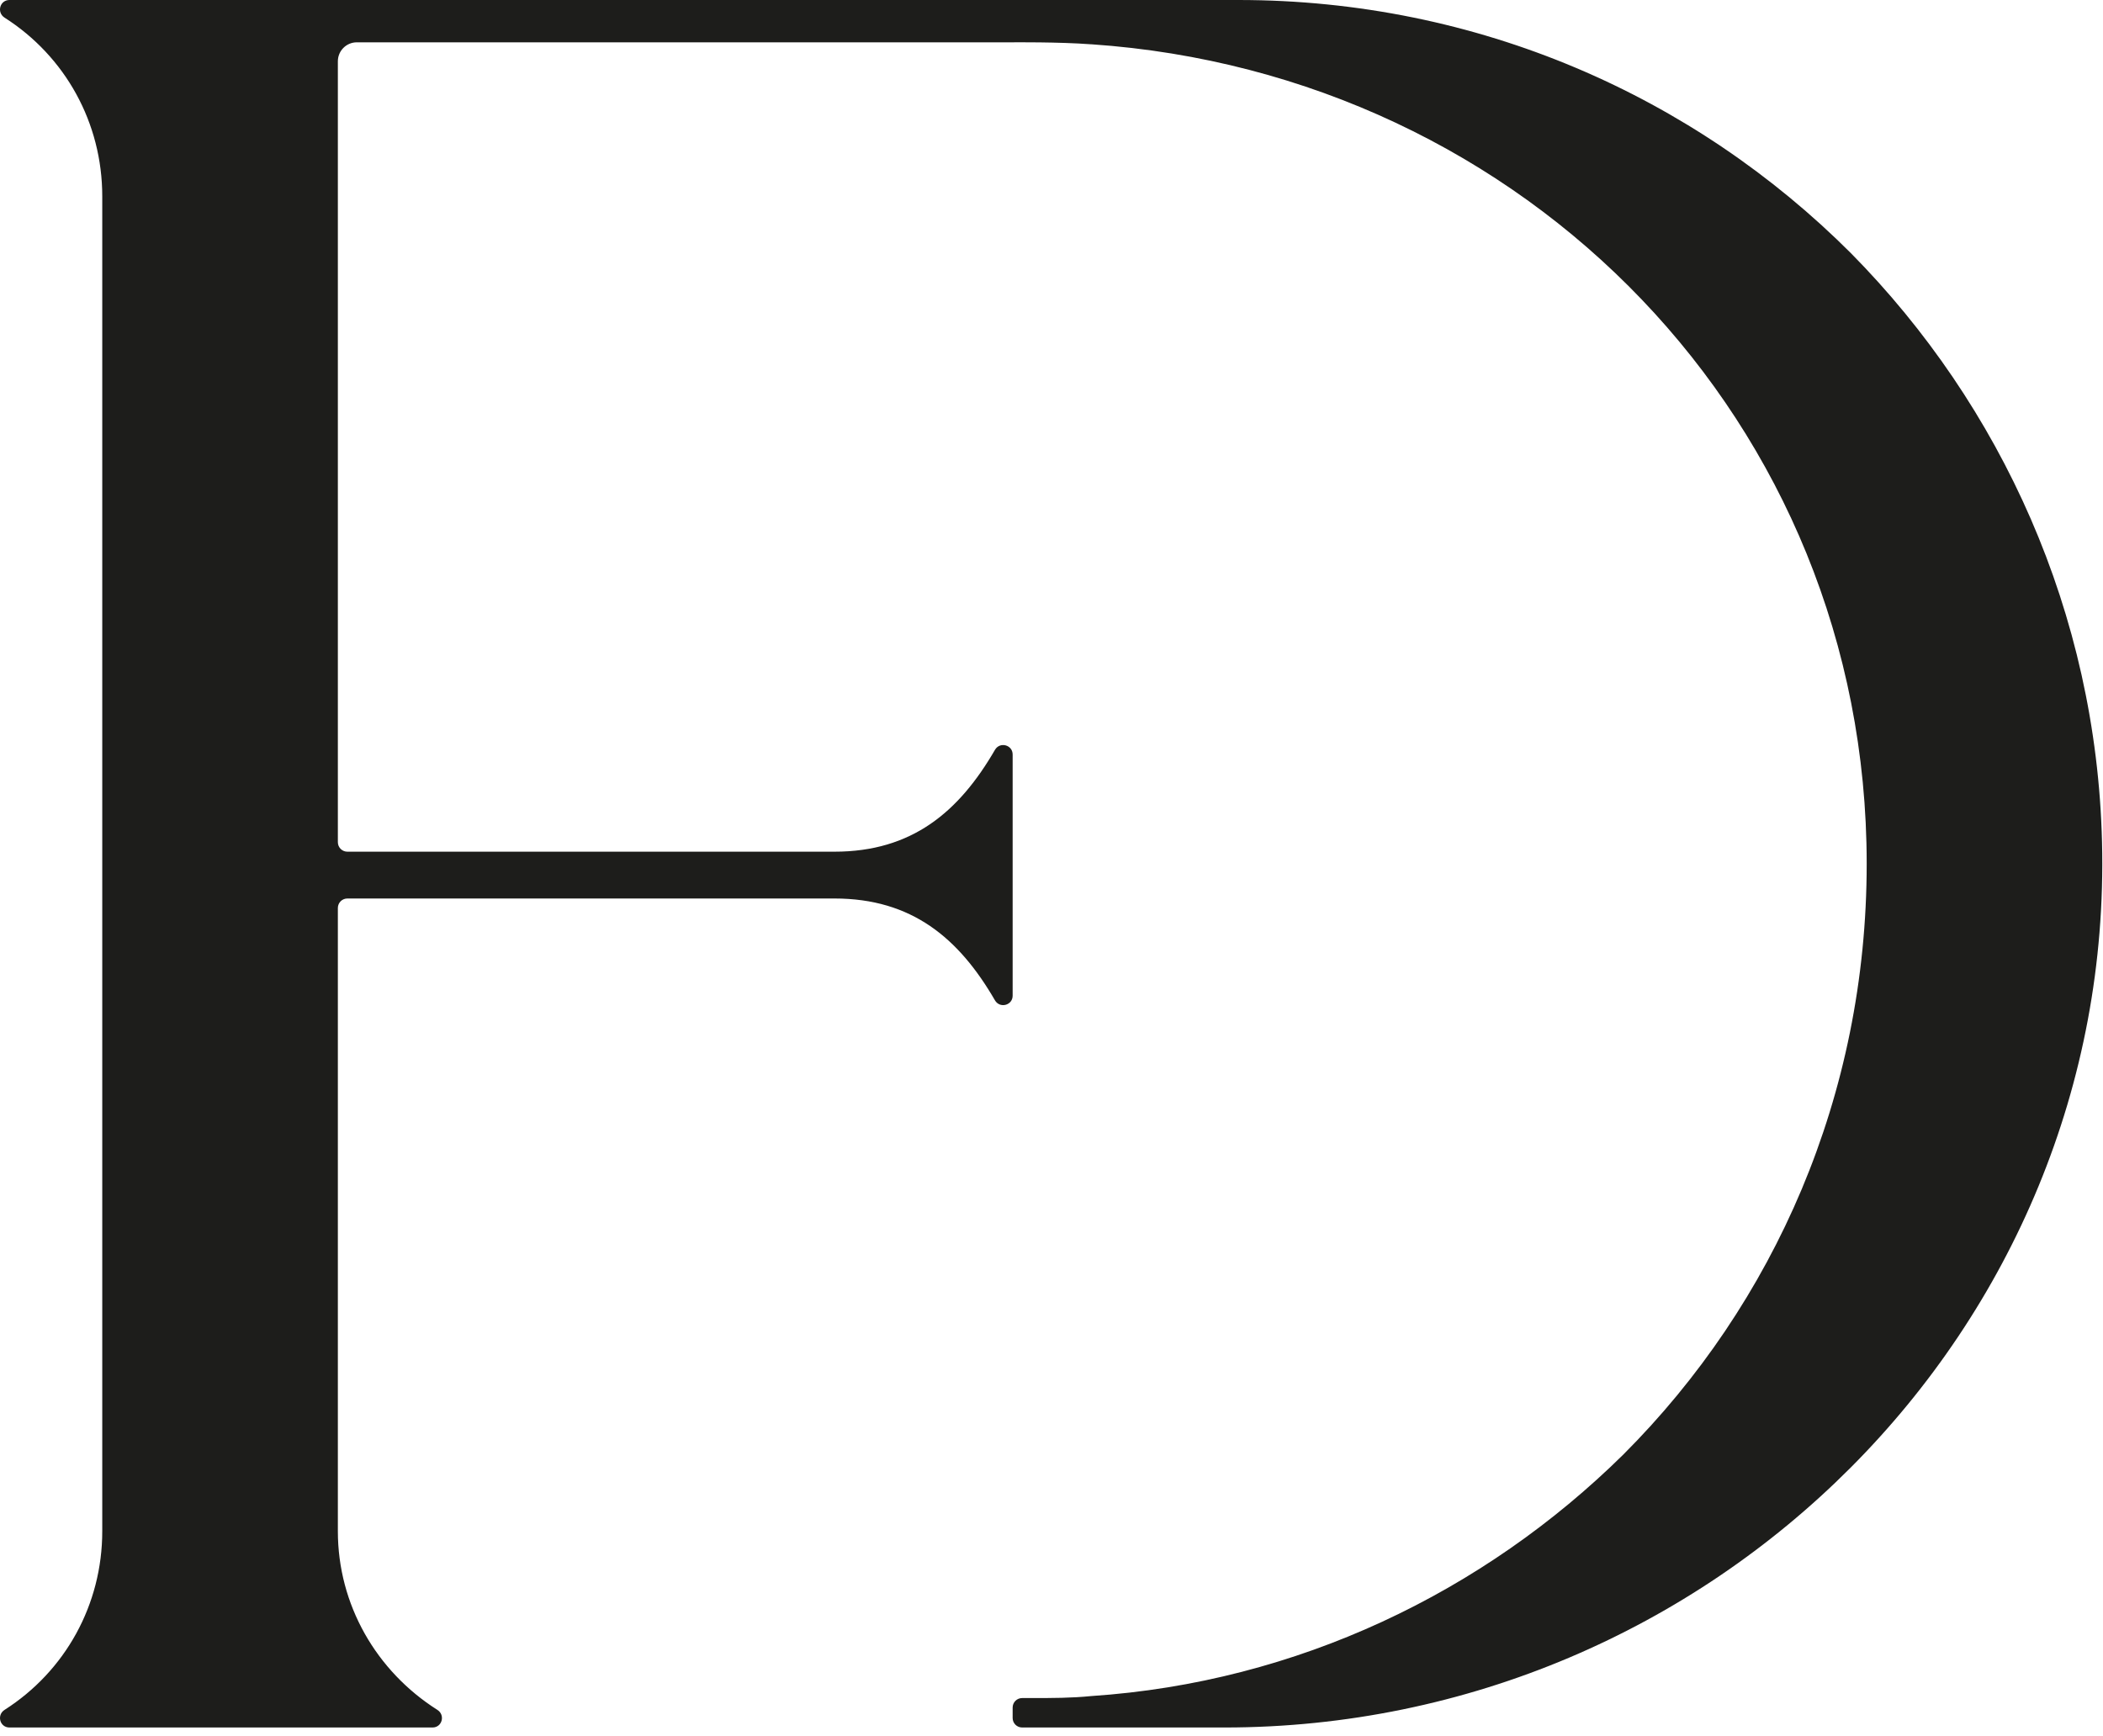 <svg width="218" height="180" viewBox="0 0 218 180" fill="none" xmlns="http://www.w3.org/2000/svg">
<path d="M191.876 26.255C175.595 9.973 153.207 -3.0015e-05 128.377 -3.0015e-05H104.972H0.98C-0.019 -3.0015e-05 -0.368 1.291 0.473 1.828C6.765 5.841 10.6 12.728 10.6 20.352V158.747C10.6 166.371 6.765 173.257 0.473 177.272C-0.368 177.809 -0.019 179.099 0.98 179.099H44.834C45.834 179.099 46.181 177.805 45.337 177.271C39.005 173.256 35.023 166.371 35.023 158.747V94.137C35.023 93.593 35.464 93.152 36.008 93.152H86.507C94.517 93.152 99.398 97.255 103.137 103.708C103.643 104.581 104.972 104.235 104.972 103.227V78.225C104.972 77.216 103.643 76.869 103.137 77.743C99.398 84.197 94.517 88.299 86.507 88.299H36.008C35.464 88.299 35.023 87.857 35.023 87.313V6.355C35.023 5.268 35.904 4.387 36.99 4.387H104.972C104.972 4.387 109.761 4.34 113.08 4.591C113.101 4.592 113.123 4.592 113.144 4.592C158.107 7.66 193.504 43.768 193.504 89.549C193.504 113.564 183.939 135.139 168.267 150.809C153.817 165.056 134.483 174.417 113.113 175.841C111.077 176.047 109.043 176.047 107.008 176.047H105.957C105.413 176.047 104.972 176.487 104.972 177.031V178.115C104.972 178.659 105.413 179.099 105.957 179.099H126.923C177.491 179.099 219.151 137.849 217.899 87.296C217.311 63.56 207.461 42.039 191.876 26.255Z" fill="#1D1D1B"/>
</svg>

